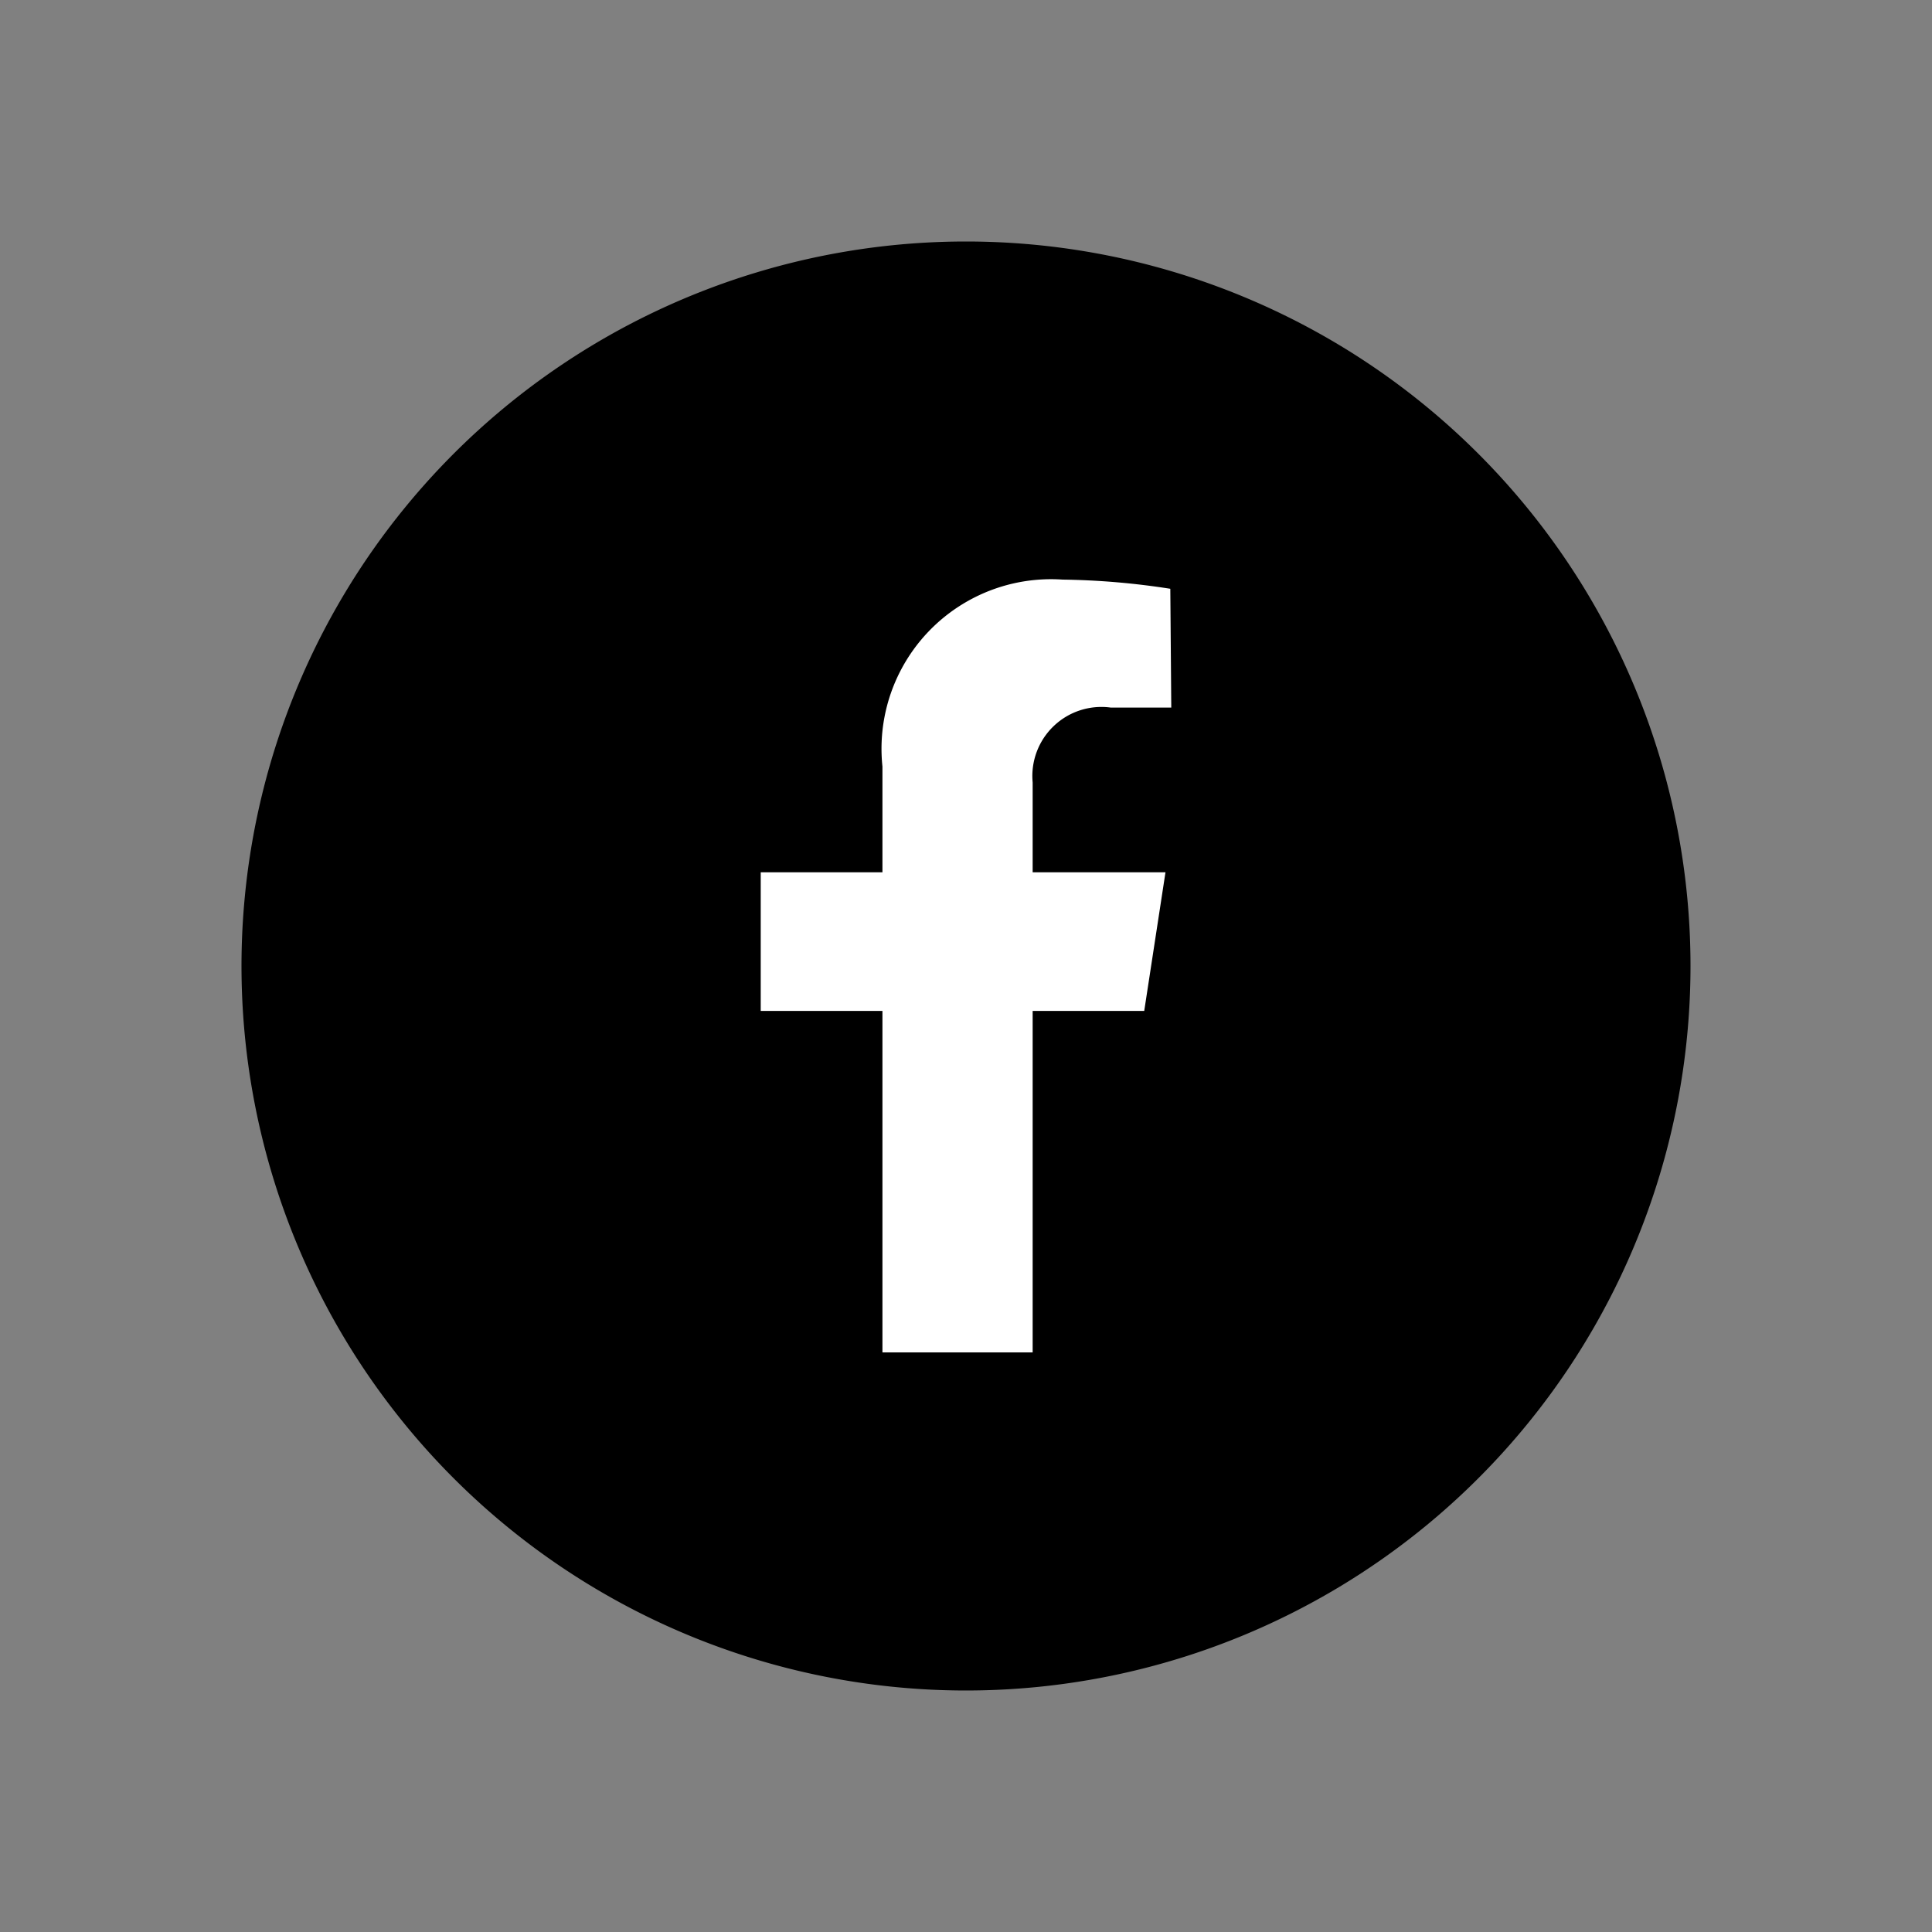 <svg xmlns="http://www.w3.org/2000/svg" viewBox="0 0 40 40">
  <rect x="0" y="0" width="40" height="40" fill="#808080" stroke="none"/>
  <path d="M20,5A15,15,0,1,0,35,20,15,15,0,0,0,20,5Z" fill="#000000" stroke-miterlimit="10" stroke-width="0.5"/>
  <path d="M24.25,14.65H23a1.43,1.43,0,0,0-1.62,1.55v1.86h2.75l-.44,2.87H21.38V28H18.27V20.93H15.75V18.06h2.52V15.87A3.51,3.51,0,0,1,22,12a15.68,15.68,0,0,1,2.23.19Z" fill="#FFFFFF"/>
</svg>
